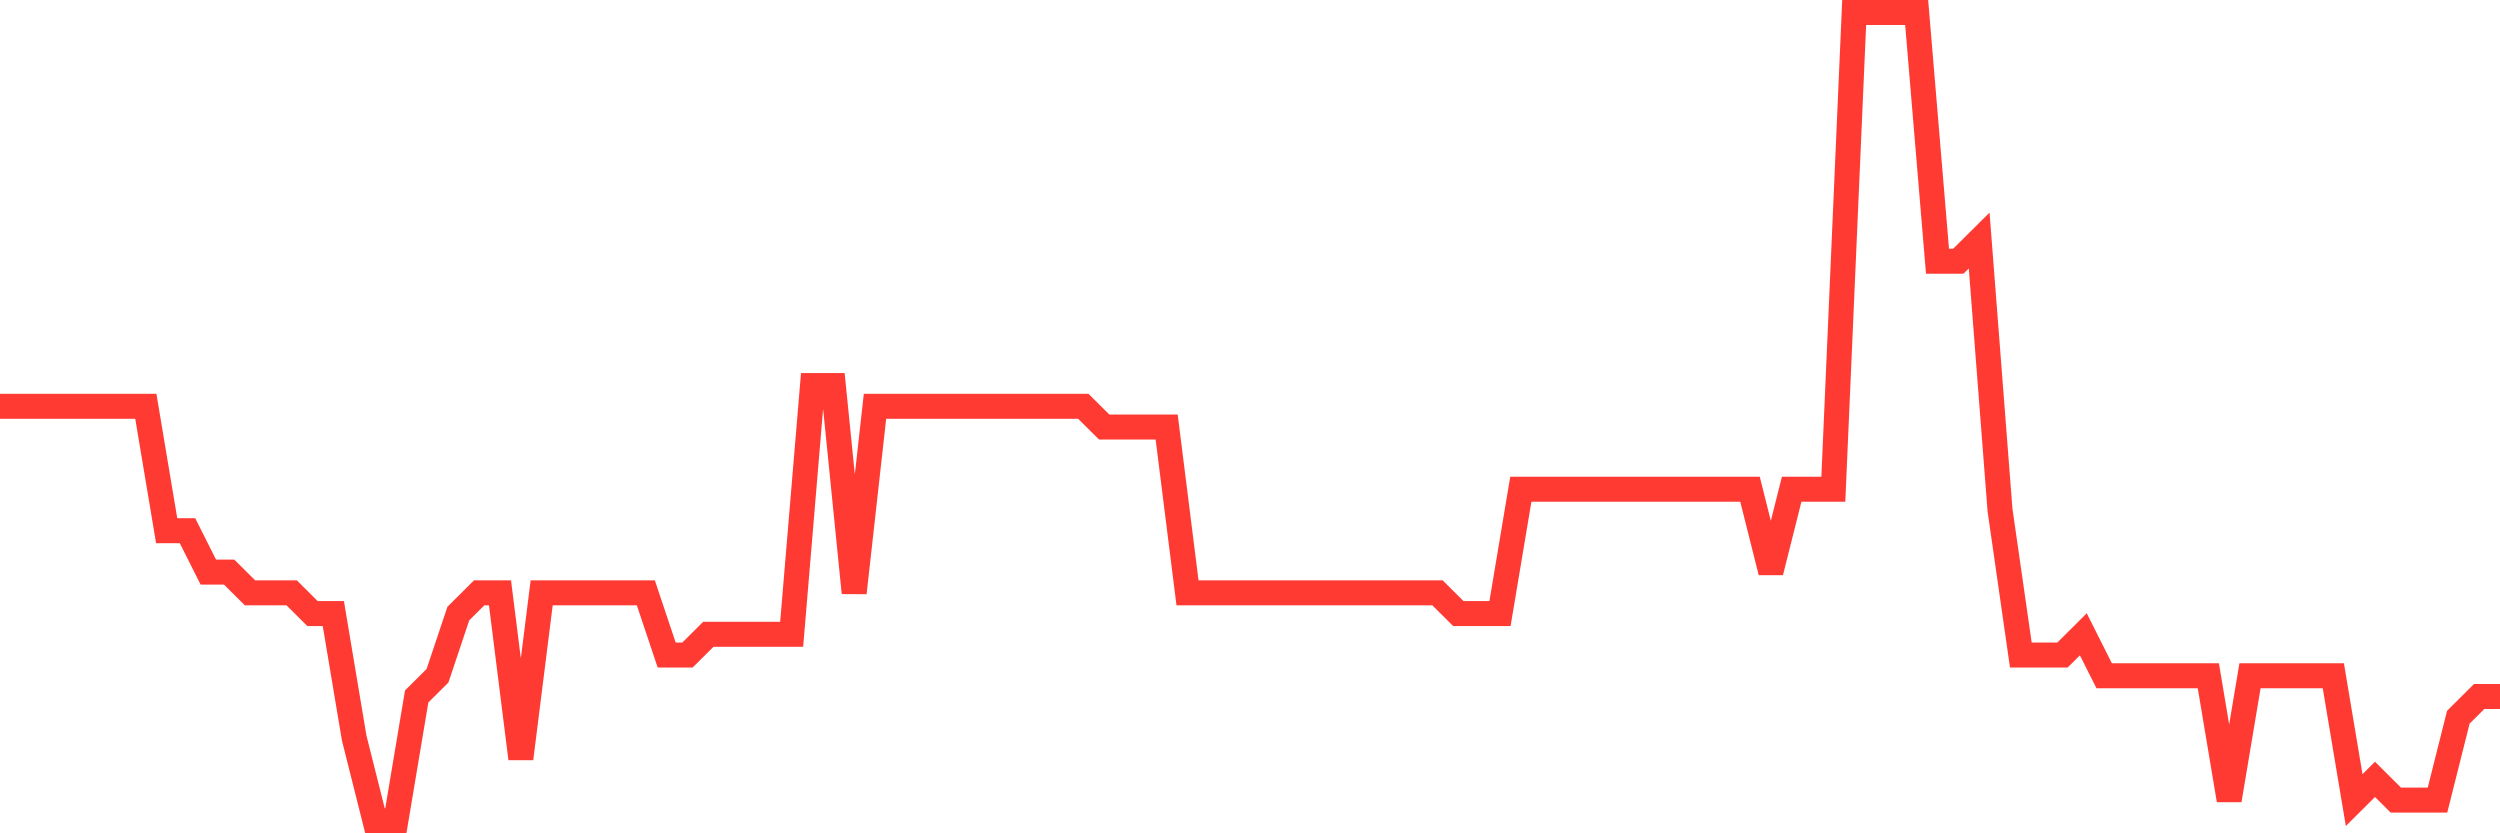 <svg
  xmlns="http://www.w3.org/2000/svg"
  xmlns:xlink="http://www.w3.org/1999/xlink"
  width="120"
  height="40"
  viewBox="0 0 120 40"
  preserveAspectRatio="none"
>
  <polyline
    points="0,19.503 1,19.503 2,19.503 3,19.503 4,19.503 5,19.503 6,19.503 7,19.503 8,25.472 9,25.472 10,27.462 11,27.462 12,28.456 13,28.456 14,28.456 15,29.451 16,29.451 17,35.421 18,39.4 19,39.4 20,33.431 21,32.436 22,29.451 23,28.456 24,28.456 25,36.415 26,28.456 27,28.456 28,28.456 29,28.456 30,28.456 31,28.456 32,31.441 33,31.441 34,30.446 35,30.446 36,30.446 37,30.446 38,30.446 39,18.508 40,18.508 41,28.456 42,19.503 43,19.503 44,19.503 45,19.503 46,19.503 47,19.503 48,19.503 49,19.503 50,19.503 51,19.503 52,19.503 53,20.497 54,20.497 55,20.497 56,20.497 57,28.456 58,28.456 59,28.456 60,28.456 61,28.456 62,28.456 63,28.456 64,28.456 65,28.456 66,28.456 67,28.456 68,28.456 69,28.456 70,29.451 71,29.451 72,29.451 73,23.482 74,23.482 75,23.482 76,23.482 77,23.482 78,23.482 79,23.482 80,23.482 81,23.482 82,23.482 83,23.482 84,23.482 85,27.462 86,23.482 87,23.482 88,23.482 89,0.6 90,0.6 91,0.6 92,0.6 93,12.538 94,12.538 95,11.544 96,24.477 97,31.441 98,31.441 99,31.441 100,30.446 101,32.436 102,32.436 103,32.436 104,32.436 105,32.436 106,32.436 107,38.405 108,32.436 109,32.436 110,32.436 111,32.436 112,32.436 113,38.405 114,37.41 115,38.405 116,38.405 117,38.405 118,34.426 119,33.431 120,33.431"
    fill="none"
    stroke="#ff3a33"
    stroke-width="1.2"
  >
  </polyline>
</svg>